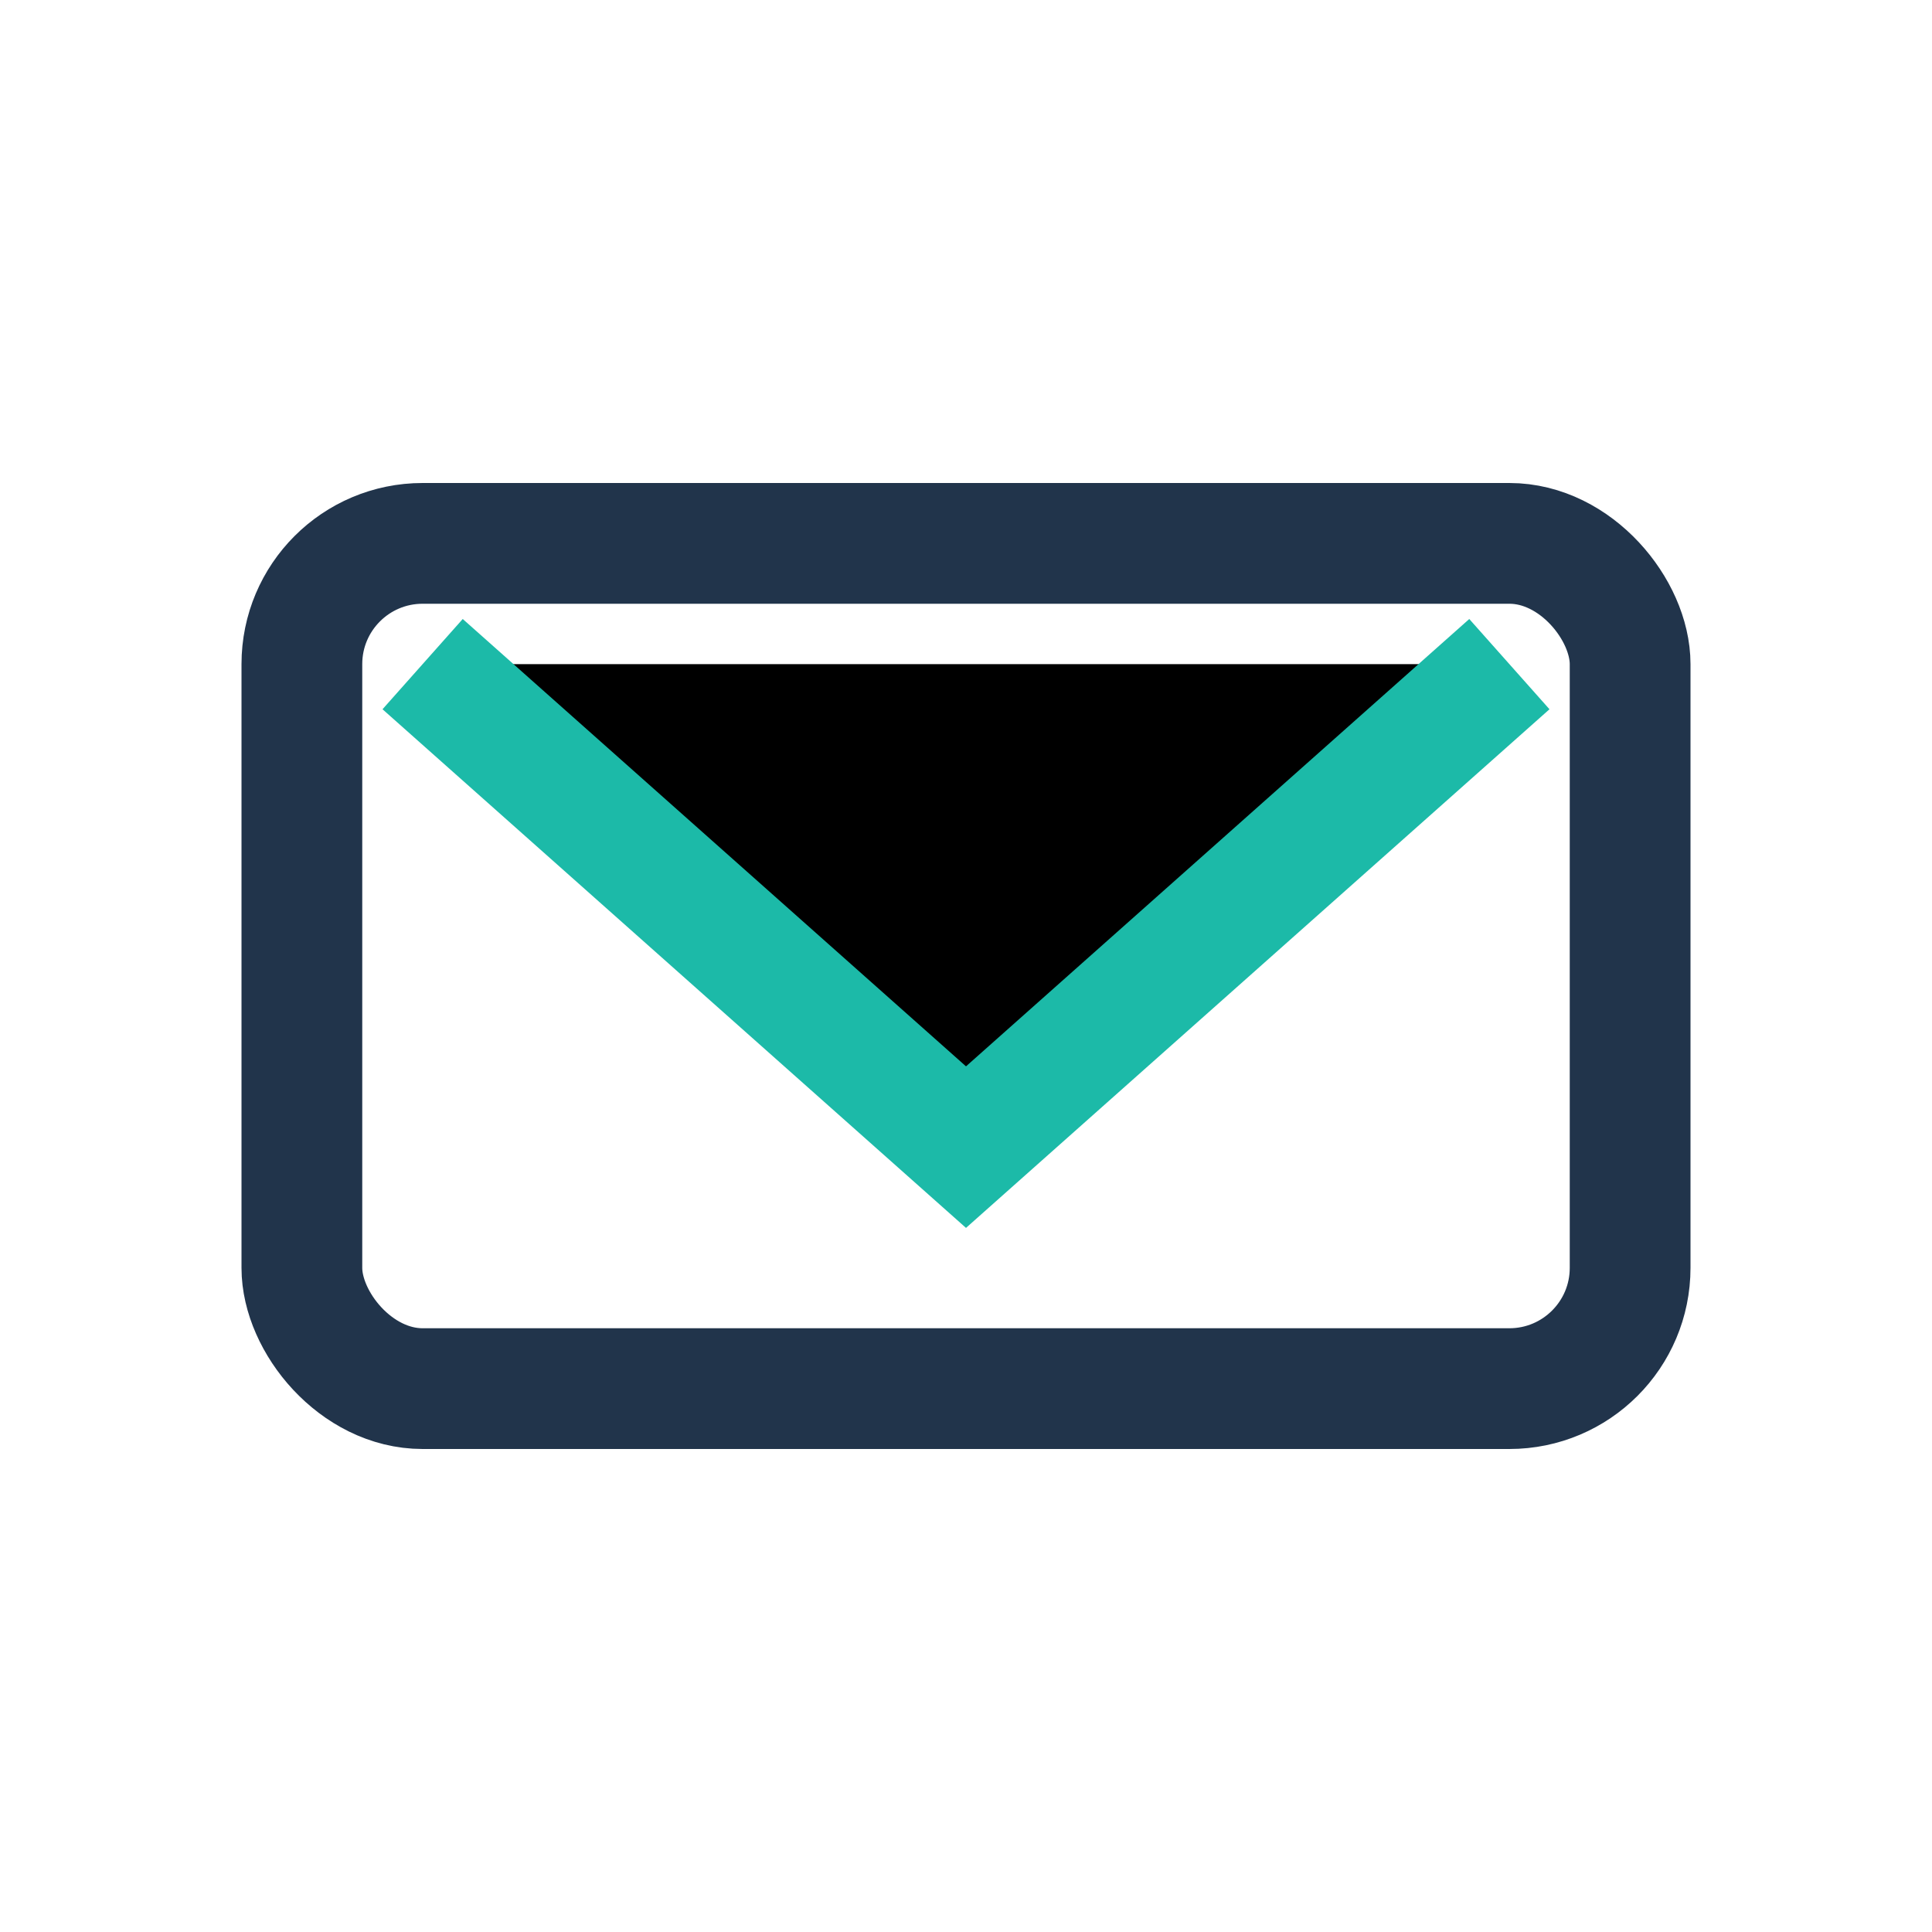 <?xml version="1.0" encoding="UTF-8"?>
<svg xmlns="http://www.w3.org/2000/svg" width="32" height="32" viewBox="0 0 32 32"><rect x="5" y="9" width="22" height="14" rx="2" fill="none" stroke="#21344B" stroke-width="2"/><path d="M7 11l9 8 9-8" stroke="#1CBAA8" stroke-width="2"/></svg>